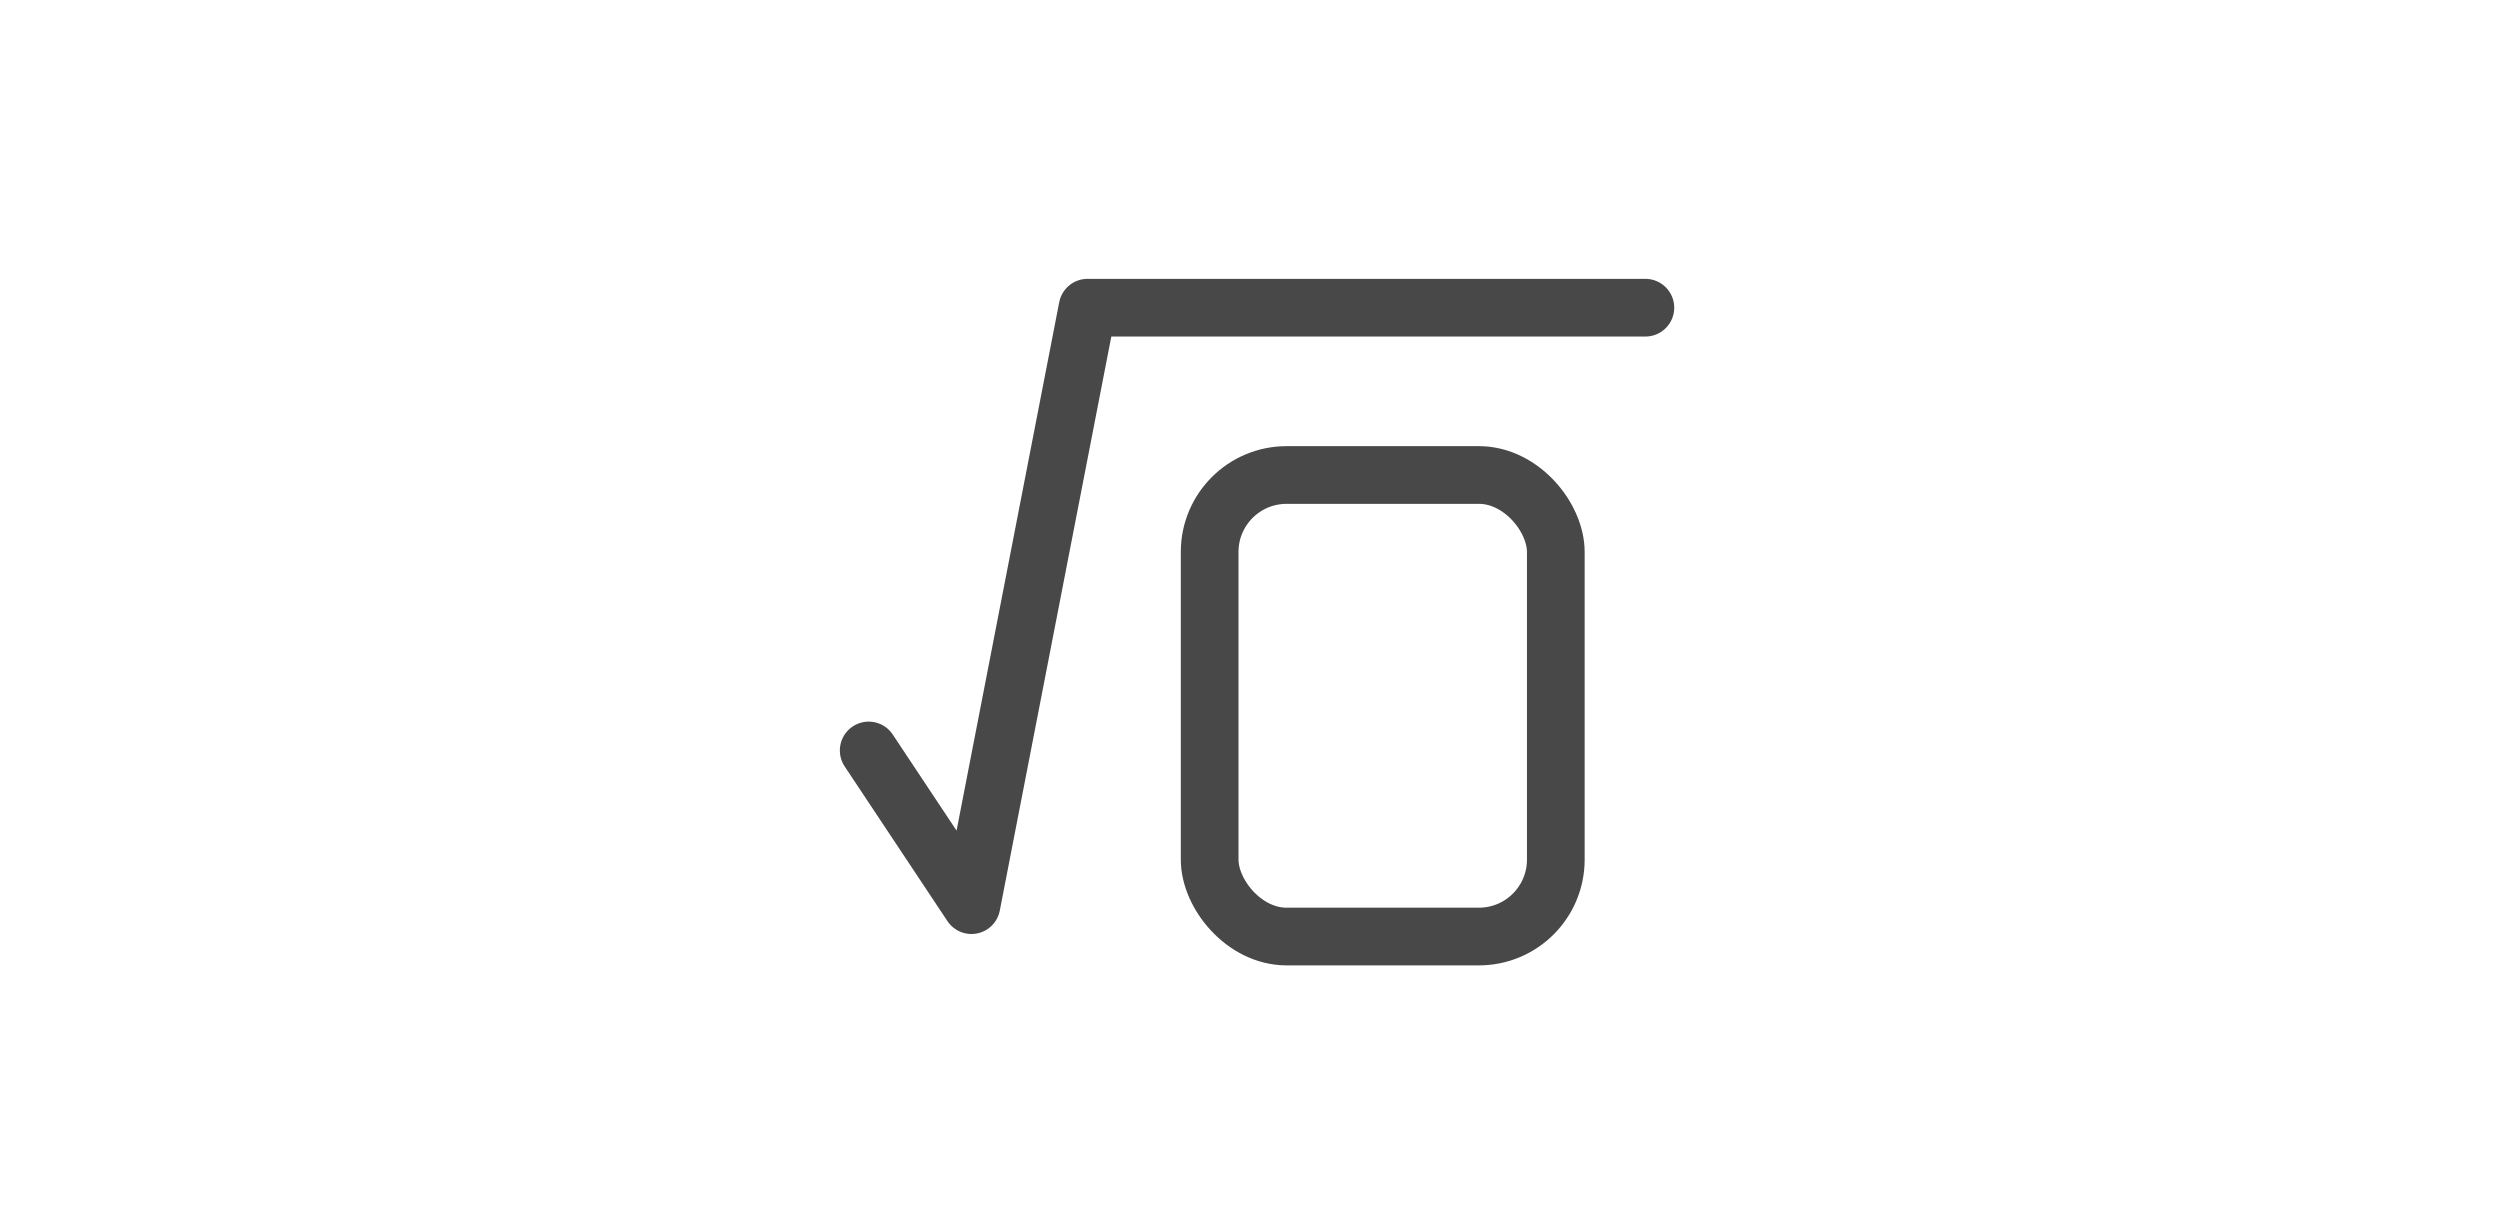 <?xml version="1.0" encoding="UTF-8"?>
<svg width="65px" height="32px" viewBox="0 0 65 32" version="1.1" xmlns="http://www.w3.org/2000/svg" xmlns:xlink="http://www.w3.org/1999/xlink">
    <title>根号</title>
    <g id="1.1" stroke="none" stroke-width="1" fill="none" fill-rule="evenodd">
        <g id="mathai计算器" transform="translate(-1215, -504)">
            <g id="编组-10备份-65" transform="translate(1173, 500)">
                <g id="根号" transform="translate(42.586, 4)">
                    <rect id="矩形" fill="#D8D8D8" opacity="0" x="0" y="0" width="64" height="32"></rect>
                    <g id="编组-5" transform="translate(22, 8)" stroke="#484848" stroke-linejoin="round" stroke-width="1.5">
                        <polyline id="路径-16" stroke-linecap="round" points="20.194 0 5.69 0 2.672 15.534 0 11.512"></polyline>
                        <rect id="矩形" x="8.865" y="4.35" width="9" height="12" rx="2"></rect>
                    </g>
                </g>
            </g>
        </g>
    </g>
</svg>